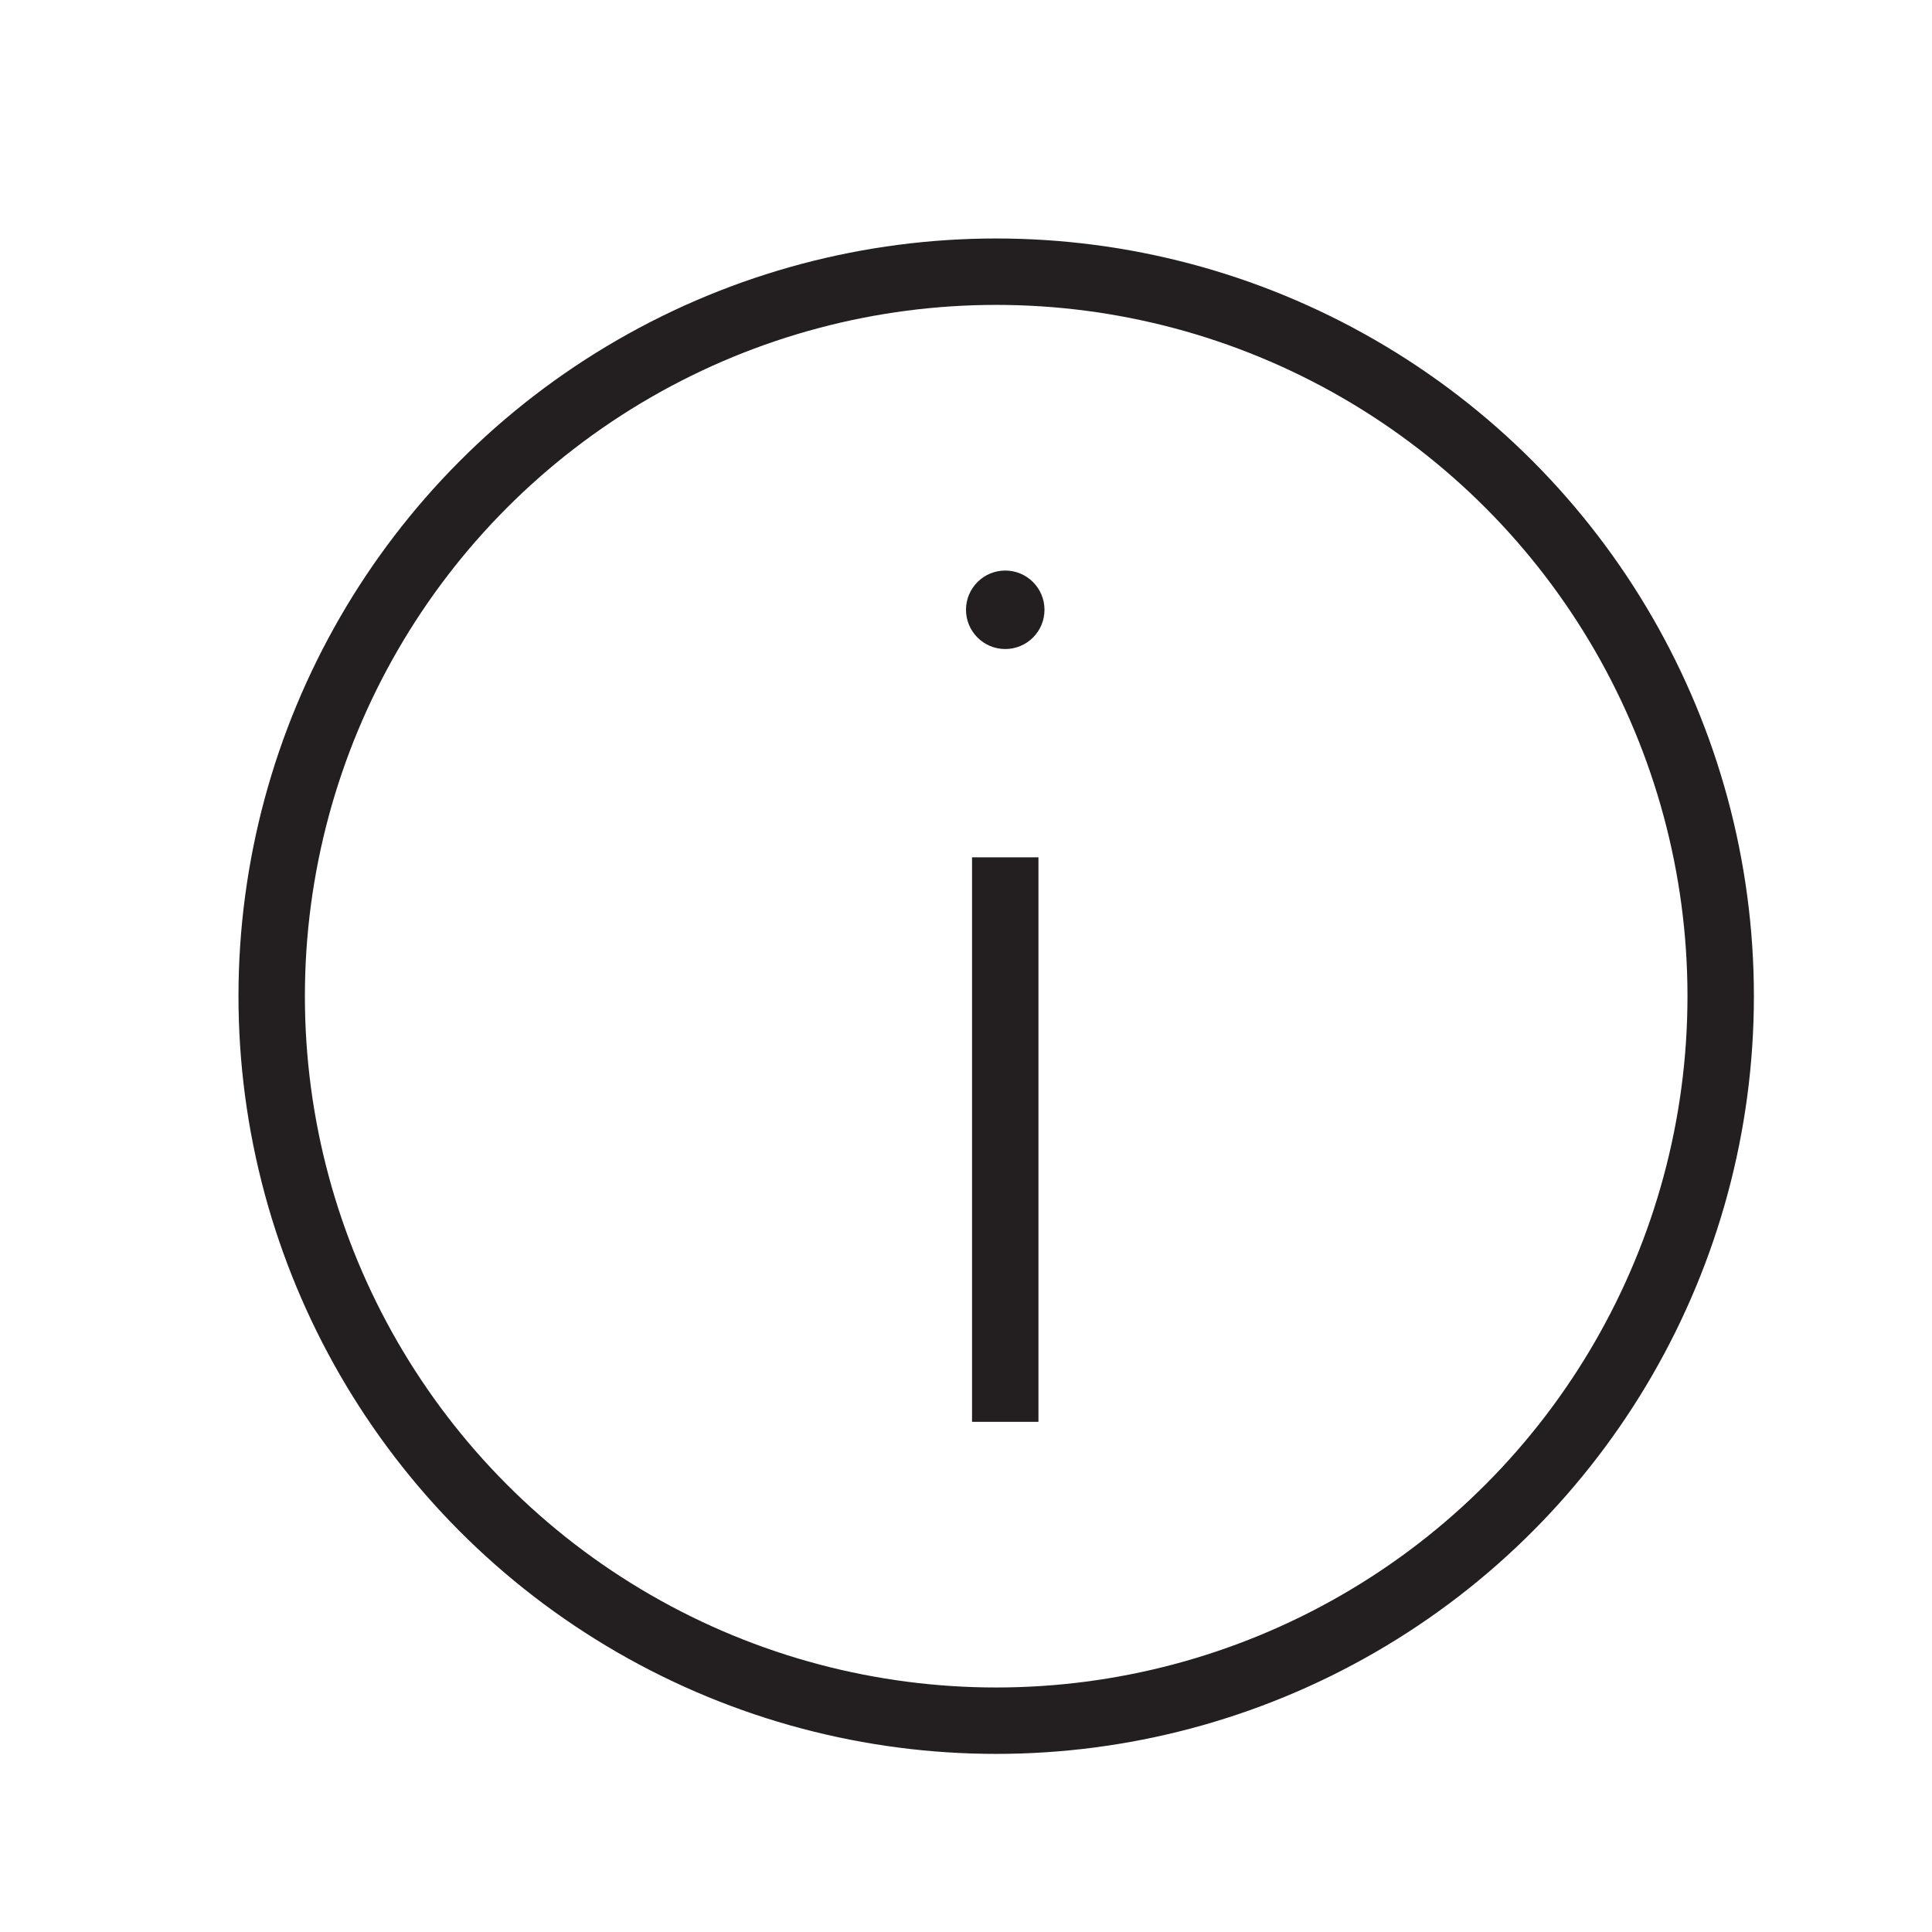 <?xml version="1.0" encoding="utf-8"?>
<!-- Generator: Adobe Illustrator 27.0.0, SVG Export Plug-In . SVG Version: 6.00 Build 0)  -->
<svg version="1.1" id="Layer_1" xmlns="http://www.w3.org/2000/svg" xmlns:xlink="http://www.w3.org/1999/xlink" x="0px" y="0px"
	 viewBox="0 0 64 64" style="enable-background:new 0 0 64 64;" xml:space="preserve">
<style type="text/css">
	.st0{fill:none;stroke:#231F20;stroke-width:2.2;stroke-miterlimit:10;}
	.st1{fill:#231F20;}
</style>
<circle class="st0" cx="33" cy="33" r="24"/>
<line class="st0" x1="33.3" y1="28.4" x2="33.3" y2="47.1"/>
<circle class="st1" cx="33.3" cy="20.2" r="1.3"/>
</svg>
